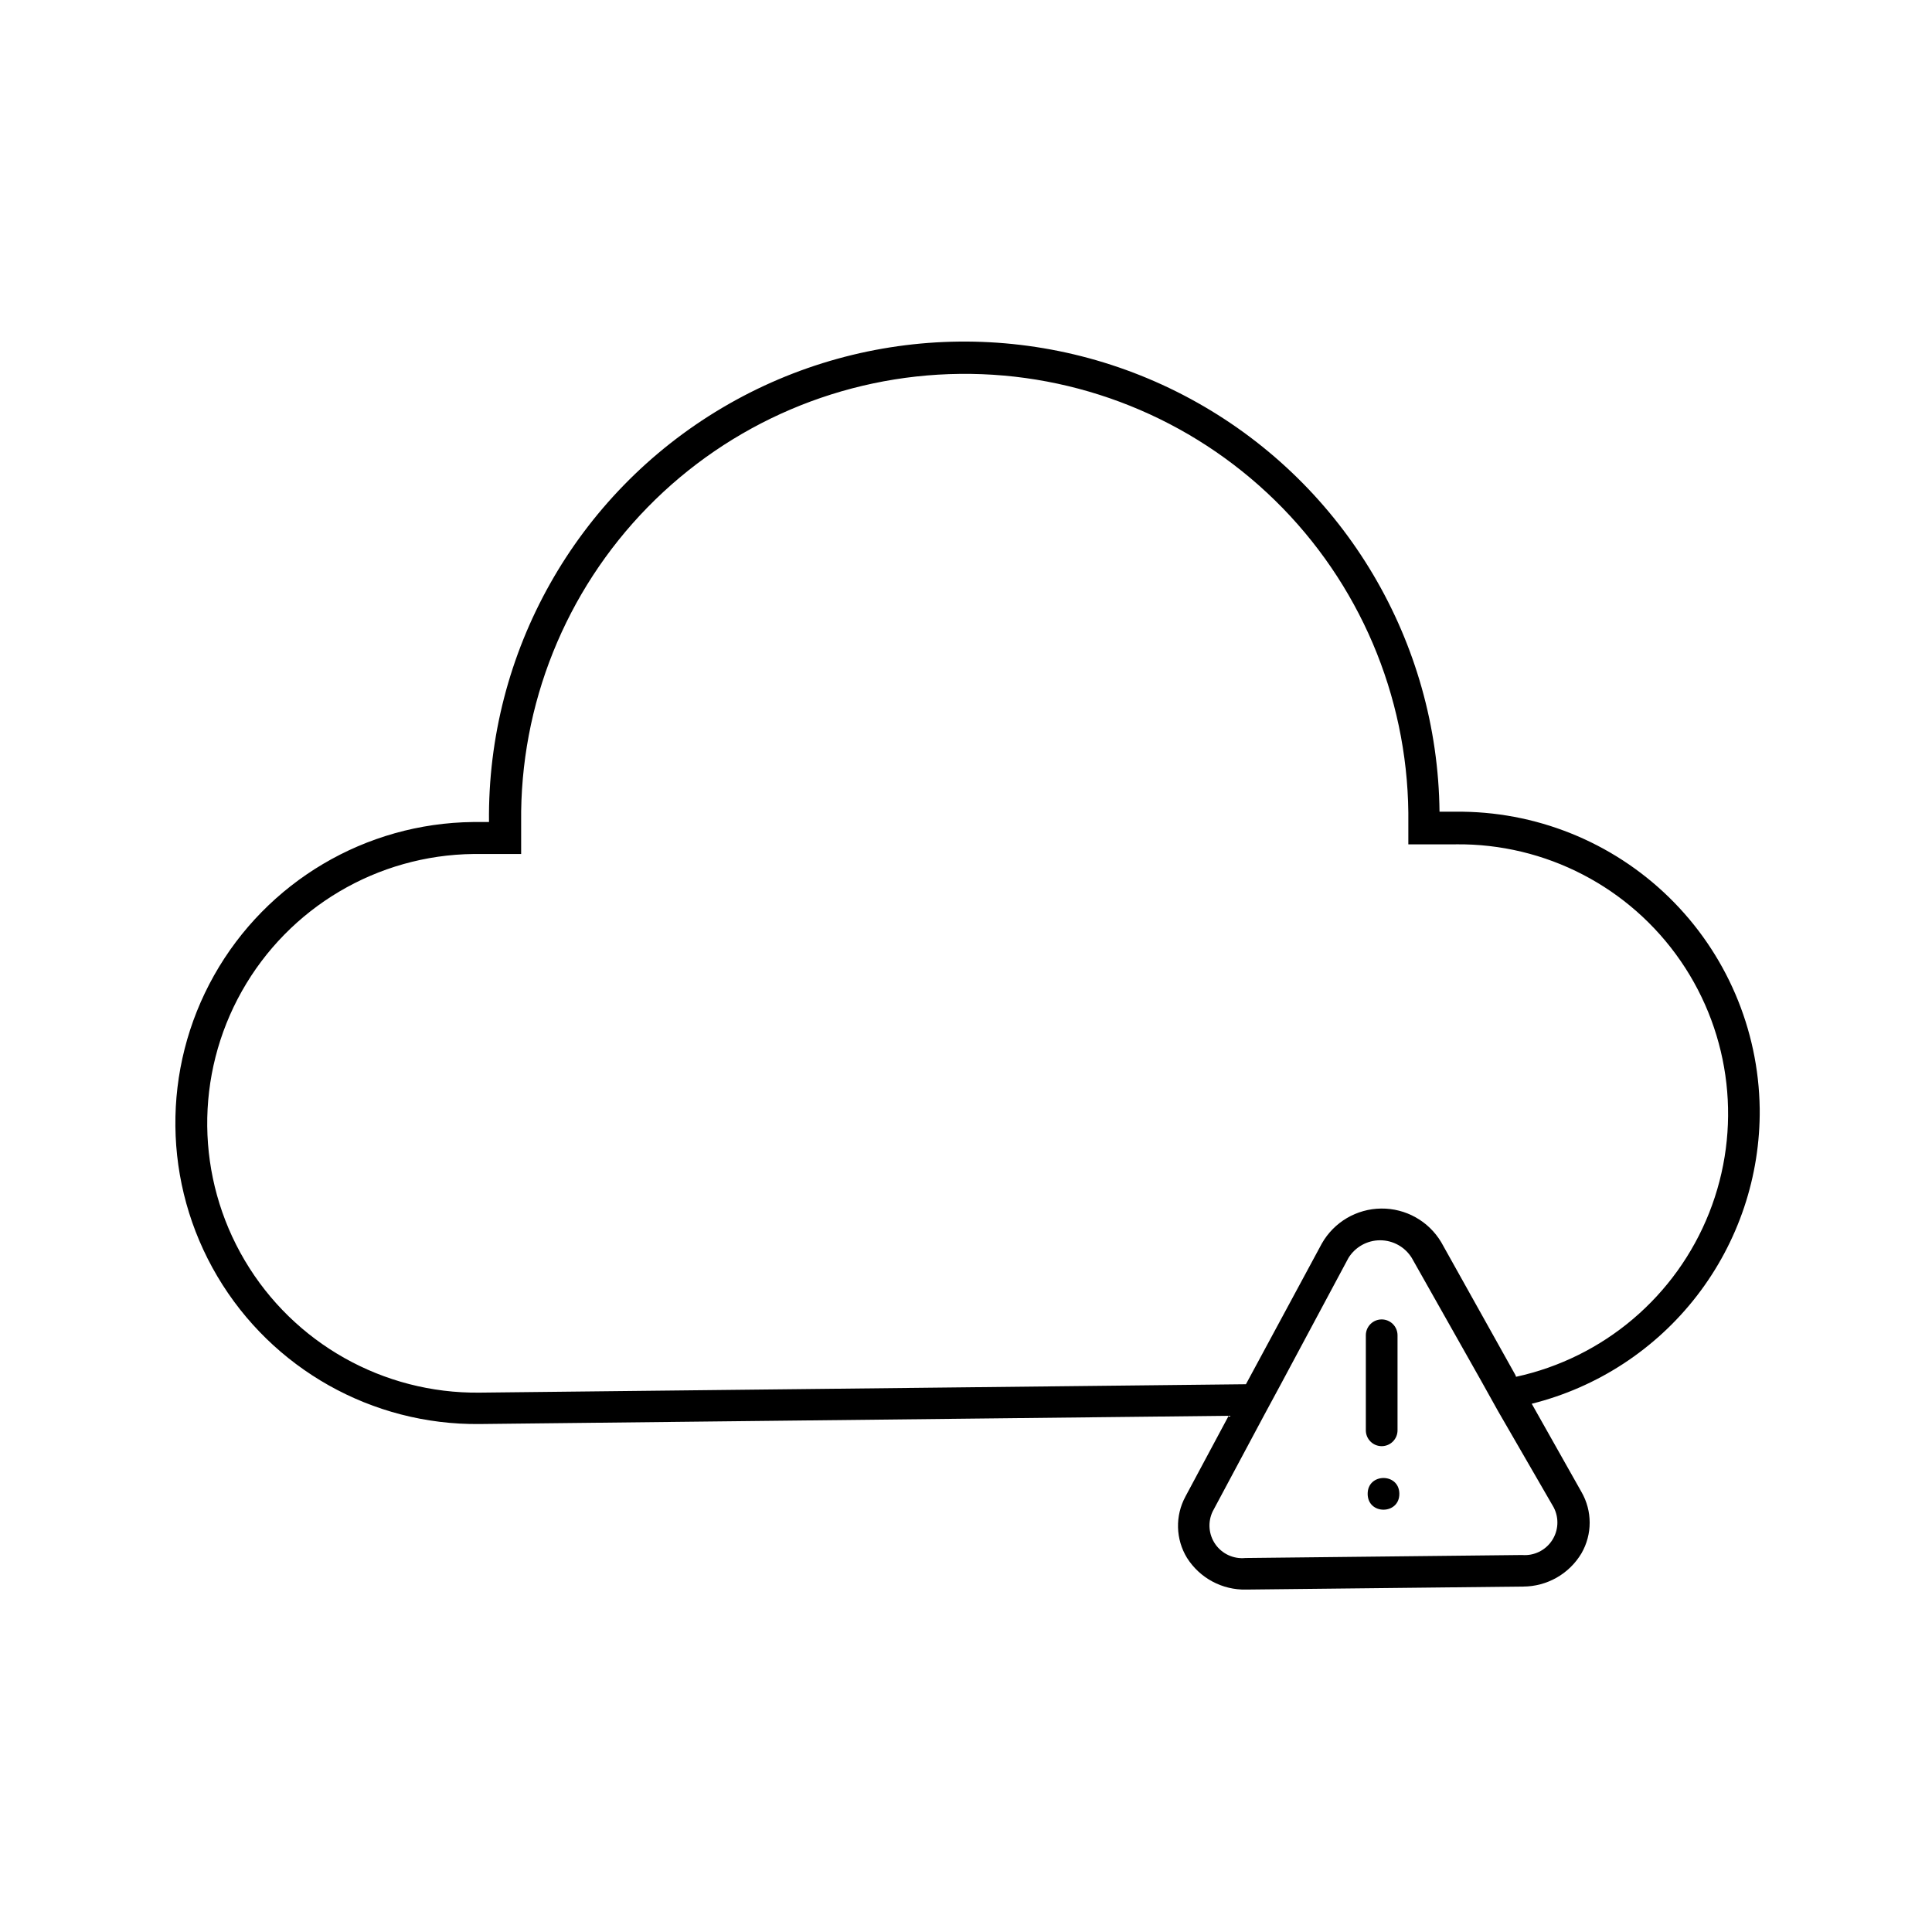 <?xml version="1.0" encoding="UTF-8"?>
<!-- Uploaded to: ICON Repo, www.svgrepo.com, Generator: ICON Repo Mixer Tools -->
<svg fill="#000000" width="800px" height="800px" version="1.1" viewBox="144 144 512 512" xmlns="http://www.w3.org/2000/svg">
 <g>
  <path d="m610.34 437.79c-0.289-21.121-8.941-41.266-24.059-56.016-15.121-14.75-35.473-22.898-56.594-22.664h-4.199c-0.488-44.996-24.945-86.316-64.156-108.39-39.215-22.078-87.227-21.559-125.95 1.363-38.727 22.922-62.281 64.762-61.793 109.76h-4.199c-28.5 0.305-54.672 15.793-68.652 40.629-13.984 24.836-13.656 55.242 0.859 79.77s41.016 39.449 69.512 39.141l198.5-2.184-11.461 21.41h0.004c-2.766 5.106-2.606 11.297 0.418 16.25 3.387 5.352 9.328 8.539 15.66 8.395l73.387-0.797c6.359-0.004 12.242-3.356 15.492-8.816 2.894-5.027 2.894-11.219 0-16.246l-13.184-23.387h0.004c17.395-4.348 32.816-14.434 43.777-28.625s16.82-31.66 16.637-49.59zm-54.578 105.71h-0.004c1.449 2.797 1.262 6.156-0.484 8.773-1.742 2.617-4.773 4.082-7.91 3.82l-73.387 0.797-0.004 0.004c-3.098 0.289-6.117-1.109-7.898-3.664-1.781-2.555-2.051-5.871-0.707-8.68l13.645-25.527 4.535-8.398 17.801-33.25c1.797-2.914 4.977-4.688 8.398-4.688s6.598 1.773 8.395 4.688l18.391 32.578 4.449 7.977zm-10.16-35.098-19.652-35.184c-3.336-5.606-9.402-9.012-15.922-8.941-6.523 0.066-12.516 3.602-15.734 9.277l-20.109 37.281-203.12 2.227h0.004c-25.5 0.277-49.211-13.07-62.199-35.016-12.992-21.941-13.285-49.148-0.777-71.371 12.508-22.223 35.922-36.082 61.422-36.359h12.594v-8.398c-0.34-31.176 11.723-61.211 33.527-83.5 21.805-22.285 51.57-34.996 82.75-35.336 31.176-0.34 61.211 11.723 83.5 33.527 22.285 21.805 34.996 51.57 35.336 82.75v8.398h12.594v-0.004c23.777-0.258 46.121 11.344 59.59 30.938s16.297 44.605 7.543 66.715c-8.758 22.105-27.945 38.398-51.18 43.457z"/>
  <path d="m510.16 493.66c-2.316 0-4.199 1.879-4.199 4.199v25.191c0 2.316 1.883 4.199 4.199 4.199 2.32 0 4.199-1.883 4.199-4.199v-25.191c0-1.113-0.441-2.18-1.23-2.969-0.785-0.785-1.855-1.23-2.969-1.23z"/>
  <path d="m514.84 539.84c0.062 5.598-8.336 5.688-8.395 0.09-0.062-5.598 8.336-5.688 8.395-0.09"/>
 </g>
</svg>